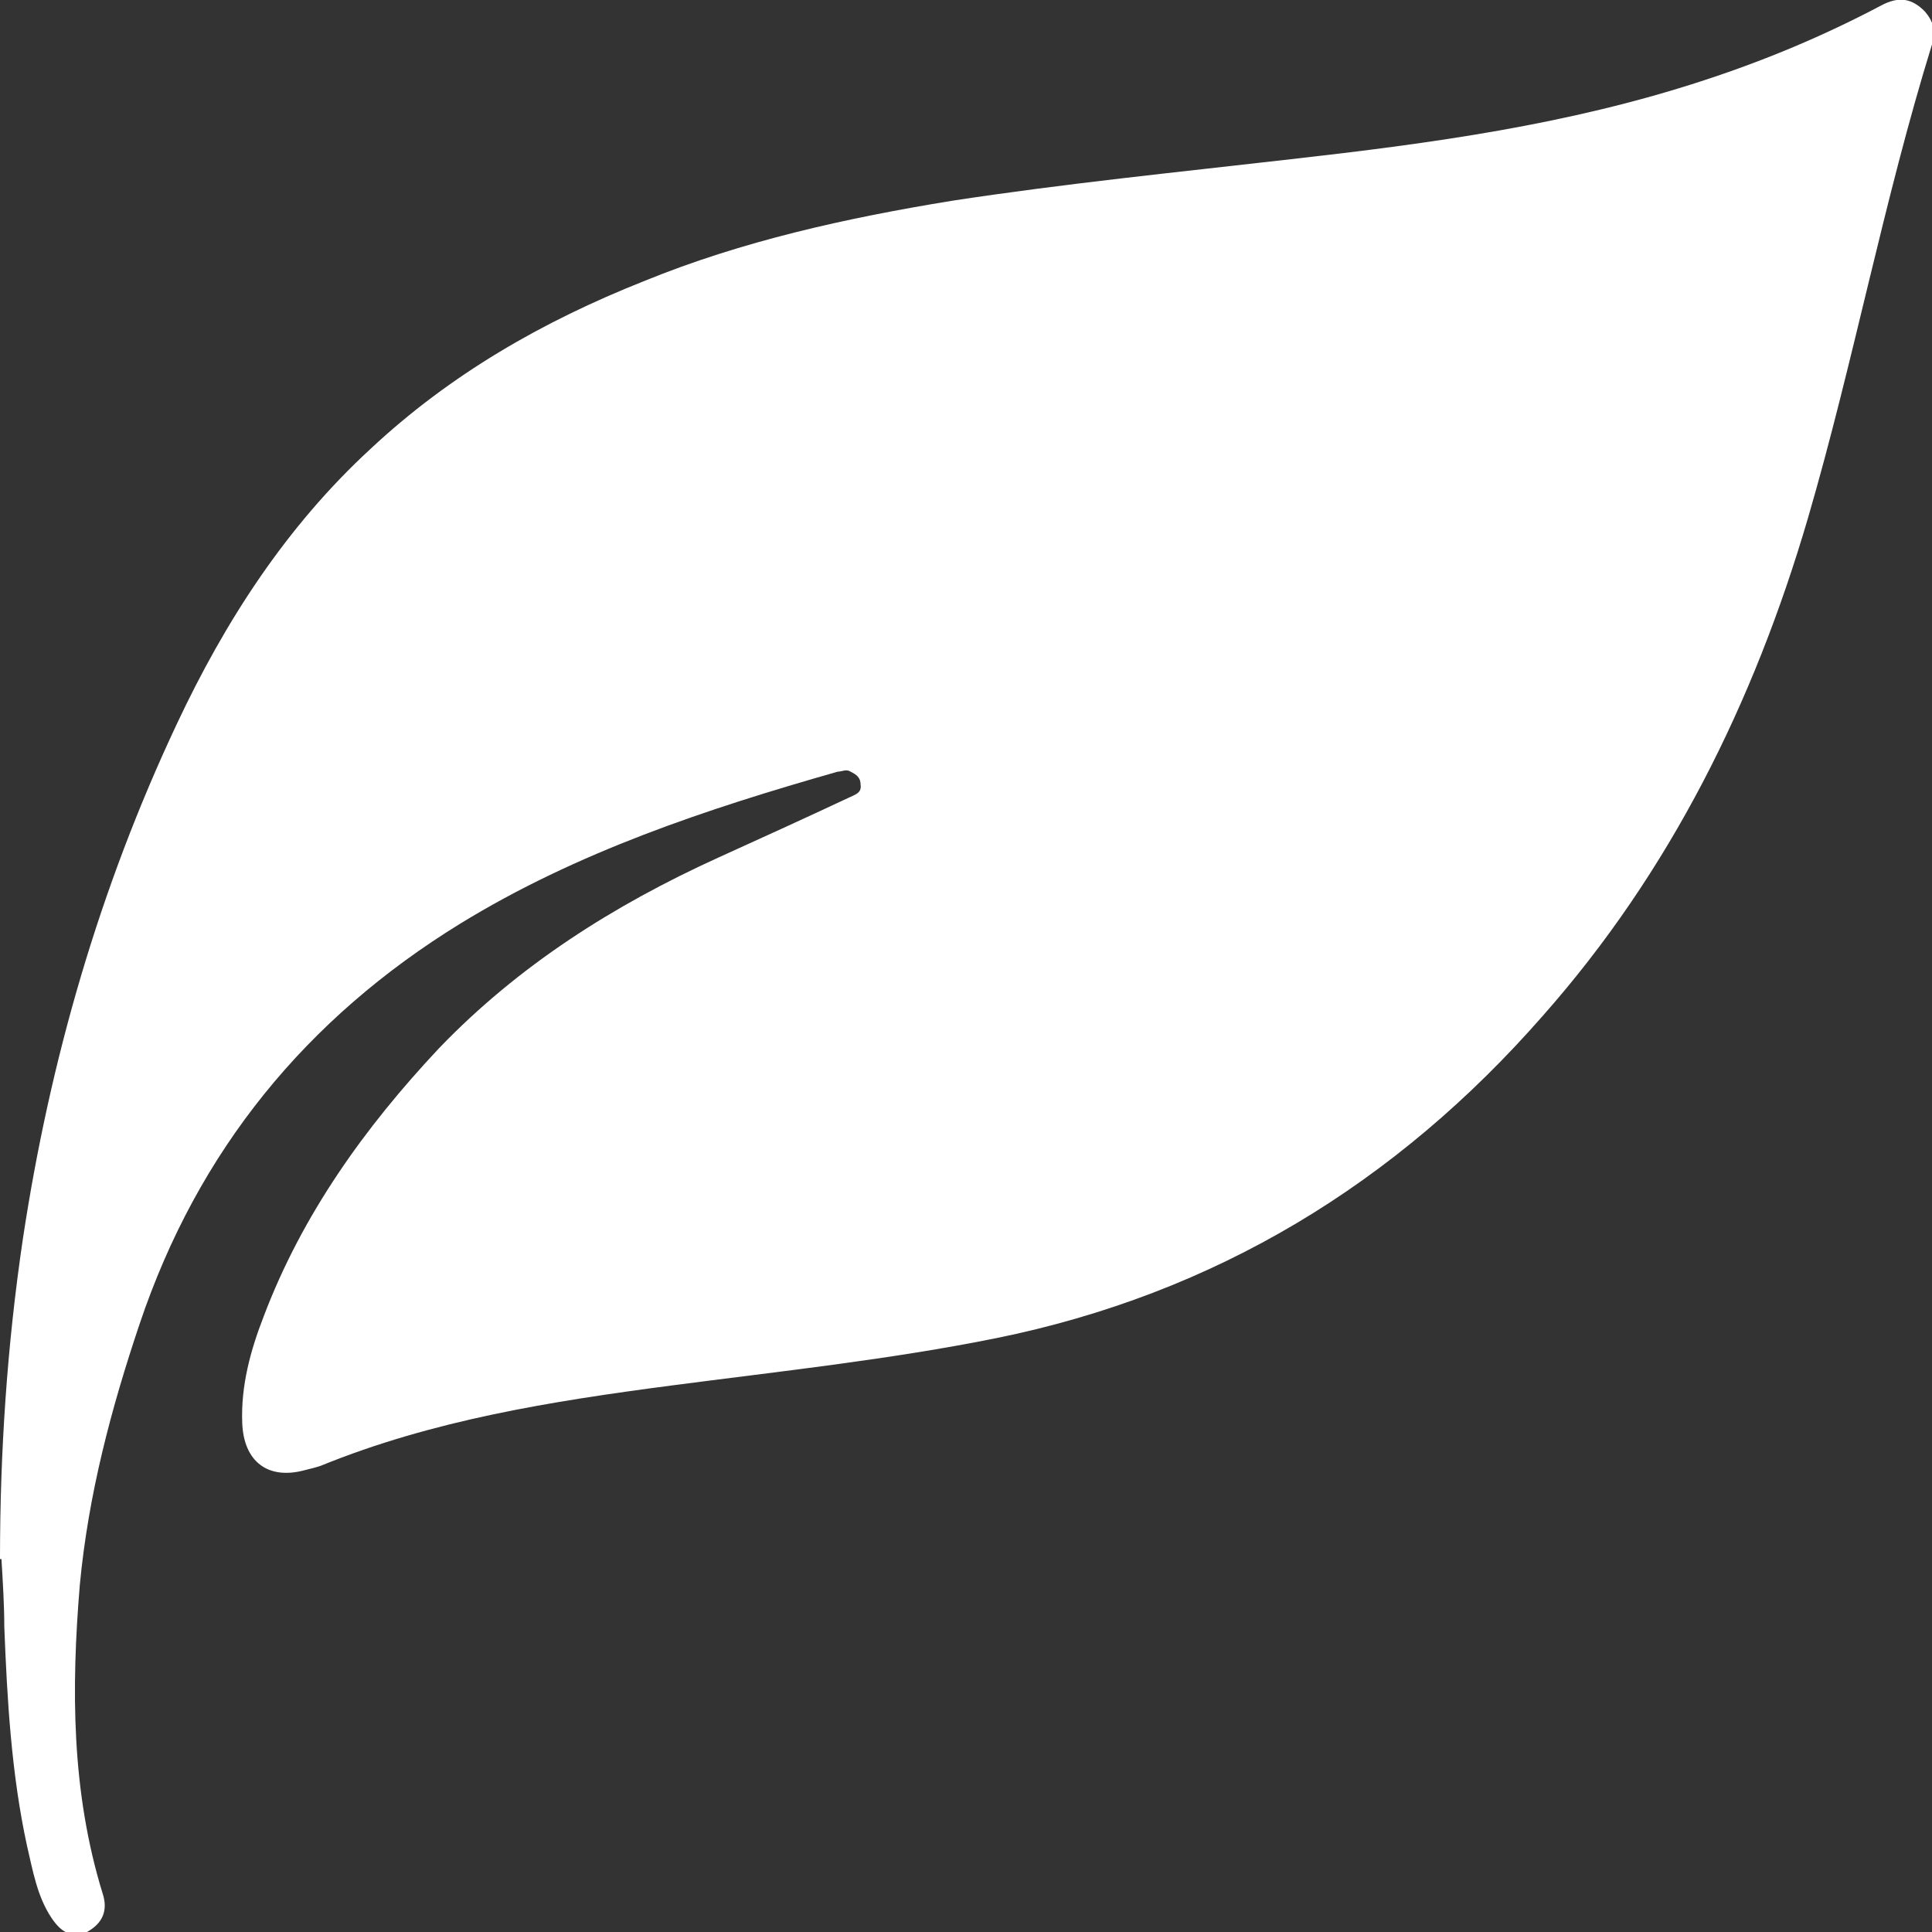 <svg width="32" height="32" viewBox="0 0 32 32" fill="none" xmlns="http://www.w3.org/2000/svg">
<rect x="0" y="0" width="32" height="32" fill="#333333" stroke="none"/>
<g clip-path="url(#clip0_0_1599)">
<path d="M0 25.823C0 24.042 0.118 22.284 0.378 20.526C0.826 17.556 1.652 14.705 2.926 11.997C3.729 10.287 4.743 8.719 6.136 7.436C7.457 6.2 8.991 5.321 10.667 4.656C12.295 3.991 14.018 3.611 15.764 3.326C17.628 3.041 19.516 2.851 21.381 2.637C23.693 2.376 25.982 2.067 28.224 1.33C29.239 0.998 30.206 0.594 31.15 0.095C31.457 -0.071 31.67 -0.024 31.882 0.19C32.024 0.356 32.071 0.523 32 0.736C31.198 3.326 30.702 5.987 29.947 8.576C29.05 11.641 27.658 14.444 25.558 16.82C23.127 19.599 20.13 21.428 16.496 22.165C14.726 22.521 12.932 22.711 11.115 22.949C9.133 23.21 7.174 23.519 5.31 24.279C5.239 24.303 5.145 24.327 5.05 24.35C4.437 24.517 4.035 24.208 4.012 23.566C3.988 22.949 4.153 22.355 4.366 21.808C5.003 20.122 6.041 18.673 7.268 17.366C8.59 15.988 10.171 14.99 11.894 14.206C12.625 13.874 13.357 13.541 14.065 13.209C14.159 13.161 14.277 13.137 14.254 12.995C14.254 12.876 14.183 12.829 14.088 12.781C14.018 12.733 13.947 12.781 13.876 12.781C11.705 13.399 9.558 14.111 7.622 15.299C5.074 16.867 3.28 19.053 2.313 21.927C1.841 23.329 1.463 24.754 1.322 26.251C1.18 27.961 1.18 29.672 1.699 31.359C1.794 31.644 1.699 31.858 1.44 32C1.227 32.095 1.038 32.047 0.85 31.762C0.614 31.406 0.543 30.979 0.448 30.575C0.189 29.387 0.118 28.151 0.071 26.94C0.071 26.584 0.047 26.203 0.024 25.823" fill="white"/>
</g>
<defs>
<clipPath id="clip0_0_1599">
<rect width="32" height="32" fill="white"/>
</clipPath>
</defs>
</svg>
